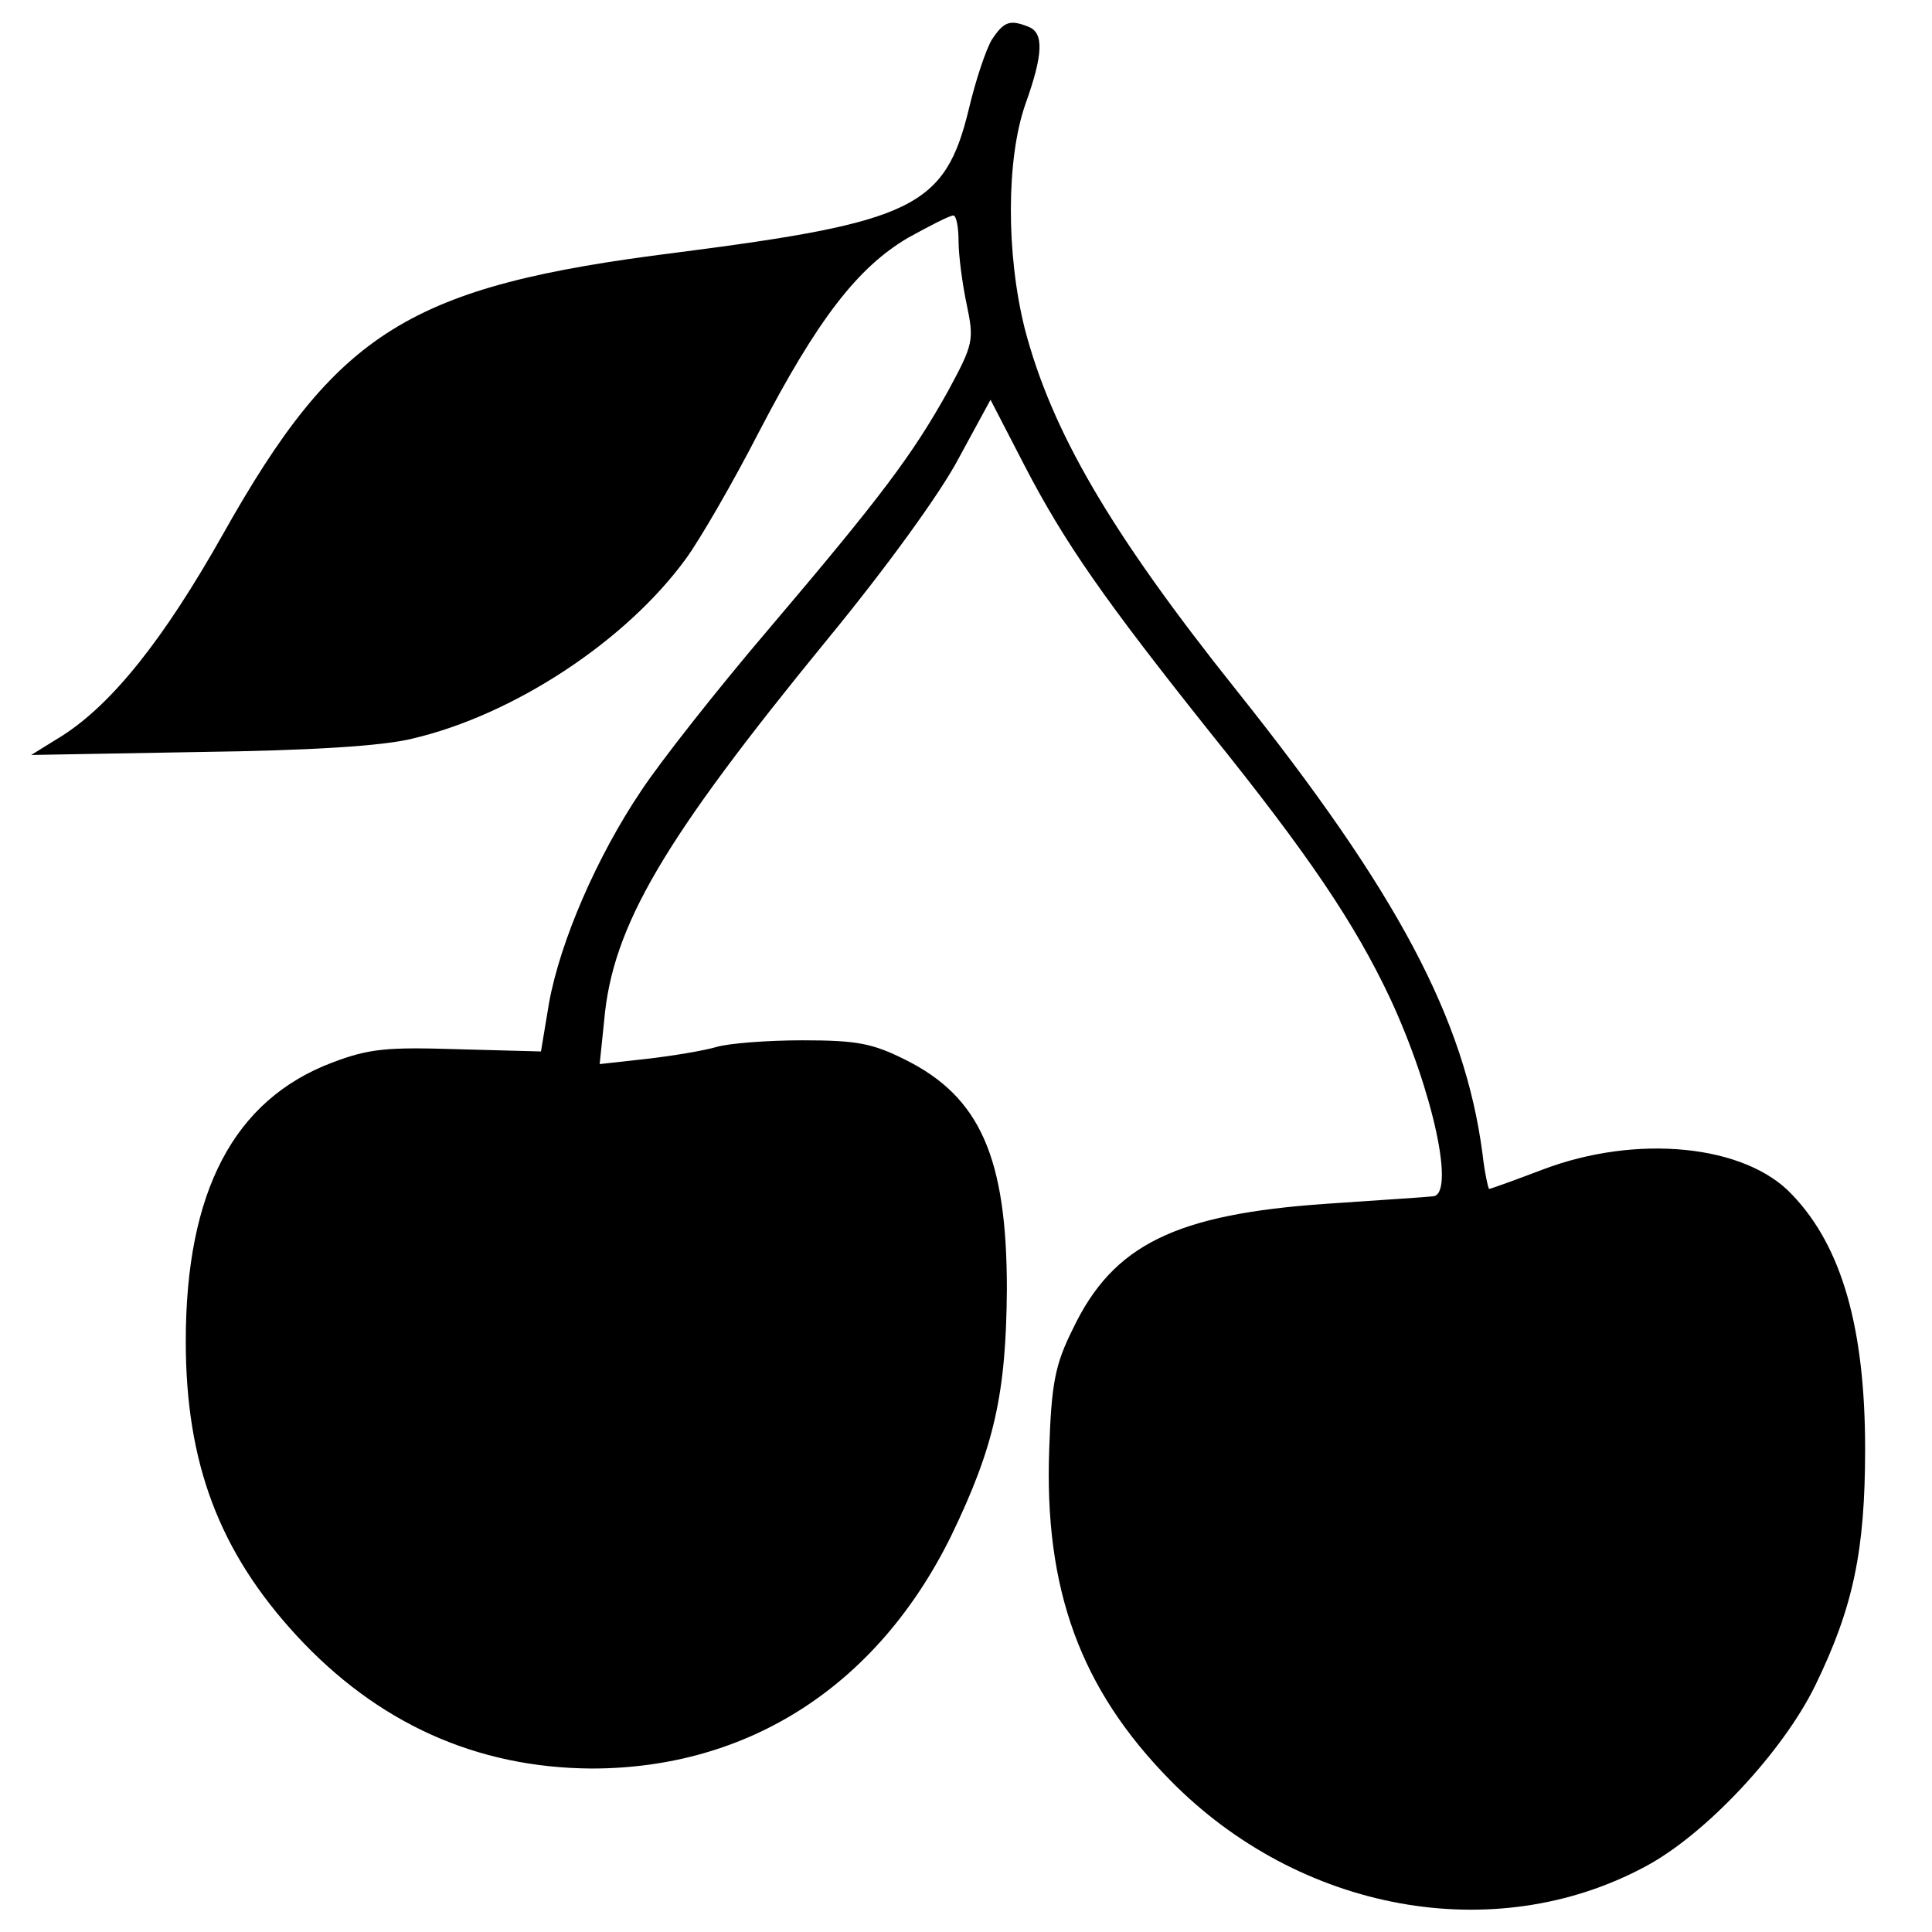 <?xml version="1.0" standalone="no"?>
<!DOCTYPE svg PUBLIC "-//W3C//DTD SVG 20010904//EN"
 "http://www.w3.org/TR/2001/REC-SVG-20010904/DTD/svg10.dtd">
<svg version="1.0" xmlns="http://www.w3.org/2000/svg"
 width="260pt" height="260pt" viewBox="0 0 260 260"
 preserveAspectRatio="xMidYMid meet">
<g transform="translate(0,260) scale(0.1,-0.1)"
fill="#000000" stroke="none">
<path d="M1335 2547 c-8 -13 -22 -55 -31 -93 -32 -133 -75 -153 -394 -194
-359 -45 -456 -105 -610 -379 -80 -142 -149 -228 -216 -271 l-42 -26 227 4
c149 2 246 8 286 18 137 32 288 132 368 242 19 26 63 102 98 170 79 152 133
222 201 262 29 16 56 30 61 30 4 0 7 -16 7 -35 0 -18 5 -57 11 -85 10 -48 9
-53 -25 -116 -48 -86 -89 -141 -241 -320 -70 -82 -147 -180 -172 -218 -60 -89
-109 -203 -124 -285 l-11 -66 -112 3 c-95 3 -119 1 -169 -18 -132 -50 -197
-173 -197 -375 0 -164 45 -283 149 -396 109 -118 242 -178 397 -179 212 0 385
112 484 313 58 120 74 191 75 332 0 177 -36 259 -137 309 -44 22 -65 26 -138
26 -47 0 -99 -4 -116 -9 -17 -5 -59 -12 -94 -16 l-63 -7 6 58 c11 128 80 244
300 513 79 96 153 198 177 244 l43 79 46 -89 c54 -104 108 -181 249 -358 132
-164 195 -257 243 -359 58 -125 88 -265 57 -266 -7 -1 -72 -5 -143 -10 -203
-14 -287 -55 -341 -168 -24 -48 -29 -73 -32 -162 -7 -189 42 -323 163 -446
174 -177 436 -225 639 -116 81 43 185 154 229 244 51 105 67 181 67 318 0 162
-31 272 -98 342 -63 68 -210 82 -336 34 -37 -14 -70 -26 -72 -26 -1 0 -6 21
-9 48 -24 181 -114 351 -331 623 -170 213 -249 349 -285 487 -25 100 -25 228
1 302 24 67 25 96 4 104 -25 10 -33 7 -49 -17z"/>
</g>
</svg>
